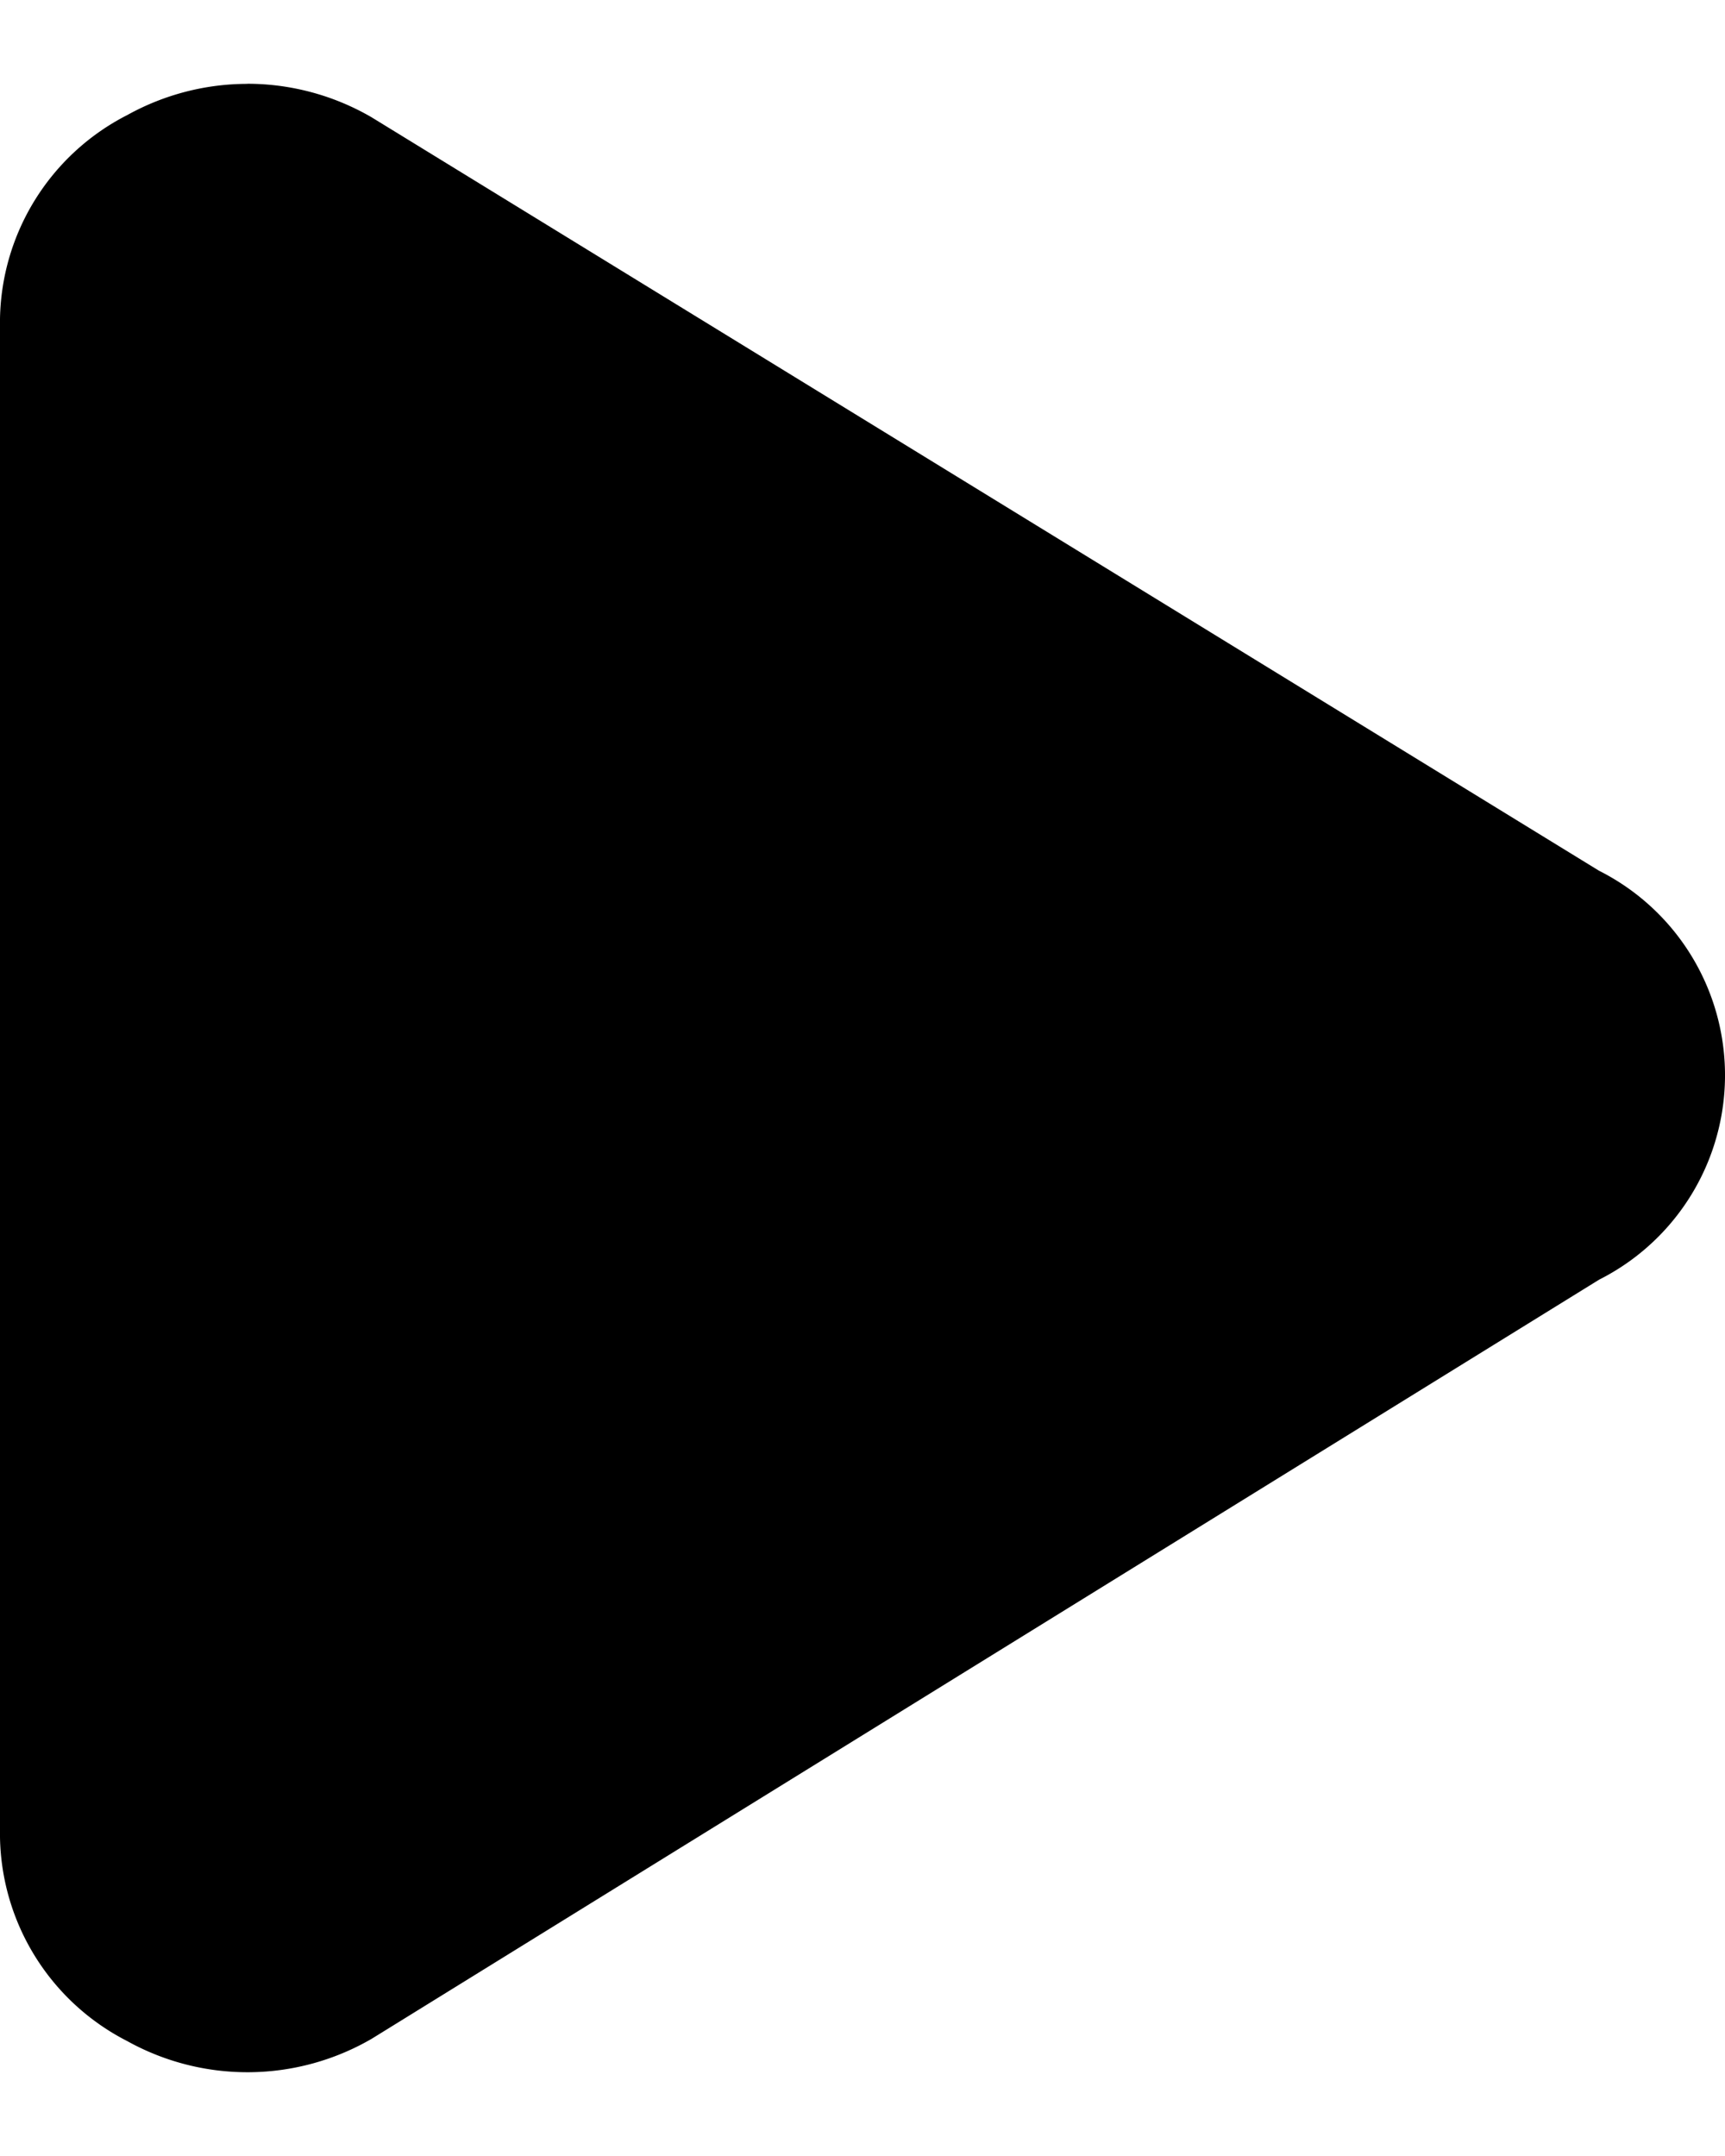 <svg width="16" height="20" fill="none" xmlns="http://www.w3.org/2000/svg"><path fill-rule="evenodd" clip-rule="evenodd" d="M2.295.778c-.39 0-.773.1-1.114.289A2.163 2.163 0 0 0 0 2.957L0 2.97v14.073a2.164 2.164 0 0 0 1.18 1.891 2.296 2.296 0 0 0 2.267-.021l11.385-7.042a2.124 2.124 0 0 0-.001-3.794L3.445 1.087a2.295 2.295 0 0 0-1.15-.31Z" fill="#000"/></svg>